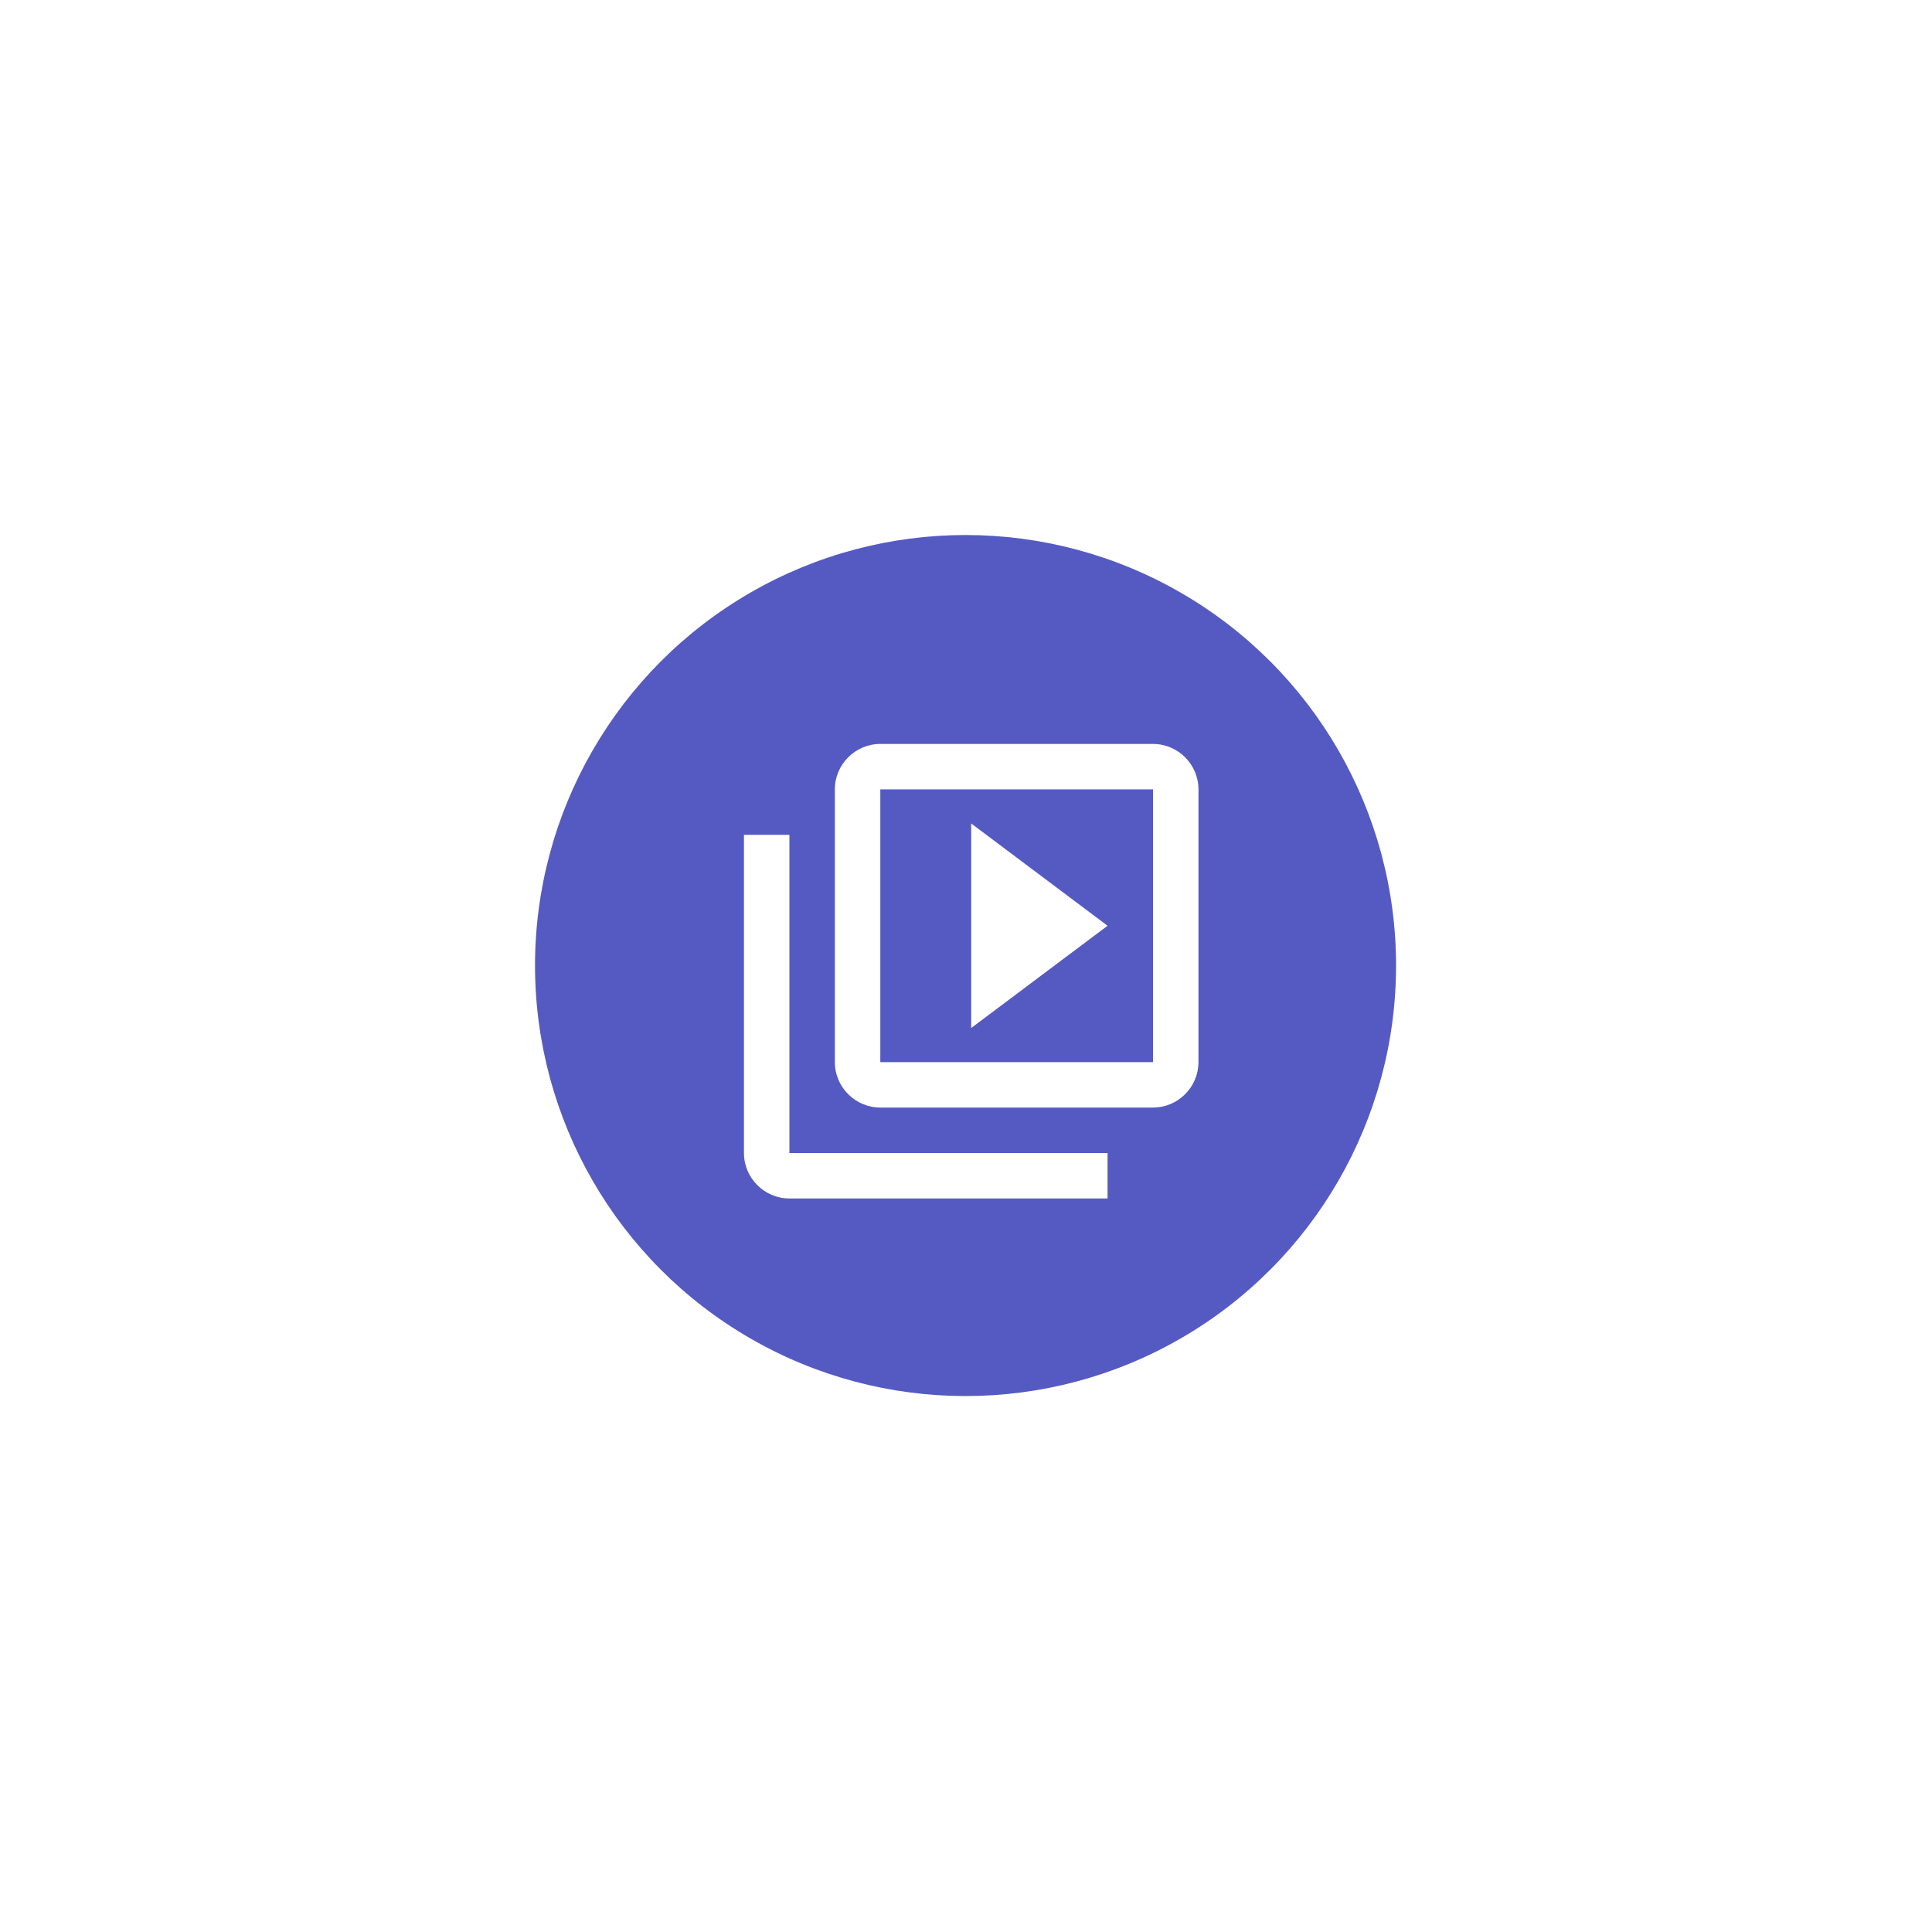<svg xmlns="http://www.w3.org/2000/svg" width="130" height="130" viewBox="0 0 130 130" fill="none">
  <g filter="url(#filter0_d_2476_23622)">
    <circle cx="64.969" cy="60.969" r="28.969" fill="#555AC2"/>
    <path d="M53.117 52.175H50.059V73.584C50.059 75.266 51.435 76.642 53.117 76.642H74.525V73.584H53.117V52.175ZM77.584 46.058H59.234C57.552 46.058 56.175 47.435 56.175 49.117V67.467C56.175 69.149 57.552 70.525 59.234 70.525H77.584C79.266 70.525 80.642 69.149 80.642 67.467V49.117C80.642 47.435 79.266 46.058 77.584 46.058ZM77.584 67.467H59.234V49.117H77.584V67.467ZM65.35 51.41V65.173L74.525 58.292L65.35 51.41Z" fill="white"/>
  </g>
  <defs>
    <filter id="filter0_d_2476_23622" x="0" y="0" width="129.938" height="129.938" filterUnits="userSpaceOnUse" color-interpolation-filters="sRGB">
      <feFlood flood-opacity="0" result="BackgroundImageFix"/>
      <feColorMatrix in="SourceAlpha" type="matrix" values="0 0 0 0 0 0 0 0 0 0 0 0 0 0 0 0 0 0 127 0" result="hardAlpha"/>
      <feOffset dy="4"/>
      <feGaussianBlur stdDeviation="18"/>
      <feComposite in2="hardAlpha" operator="out"/>
      <feColorMatrix type="matrix" values="0 0 0 0 0 0 0 0 0 0 0 0 0 0 0 0 0 0 0.2 0"/>
      <feBlend mode="normal" in2="BackgroundImageFix" result="effect1_dropShadow_2476_23622"/>
      <feBlend mode="normal" in="SourceGraphic" in2="effect1_dropShadow_2476_23622" result="shape"/>
    </filter>
  </defs>
</svg>